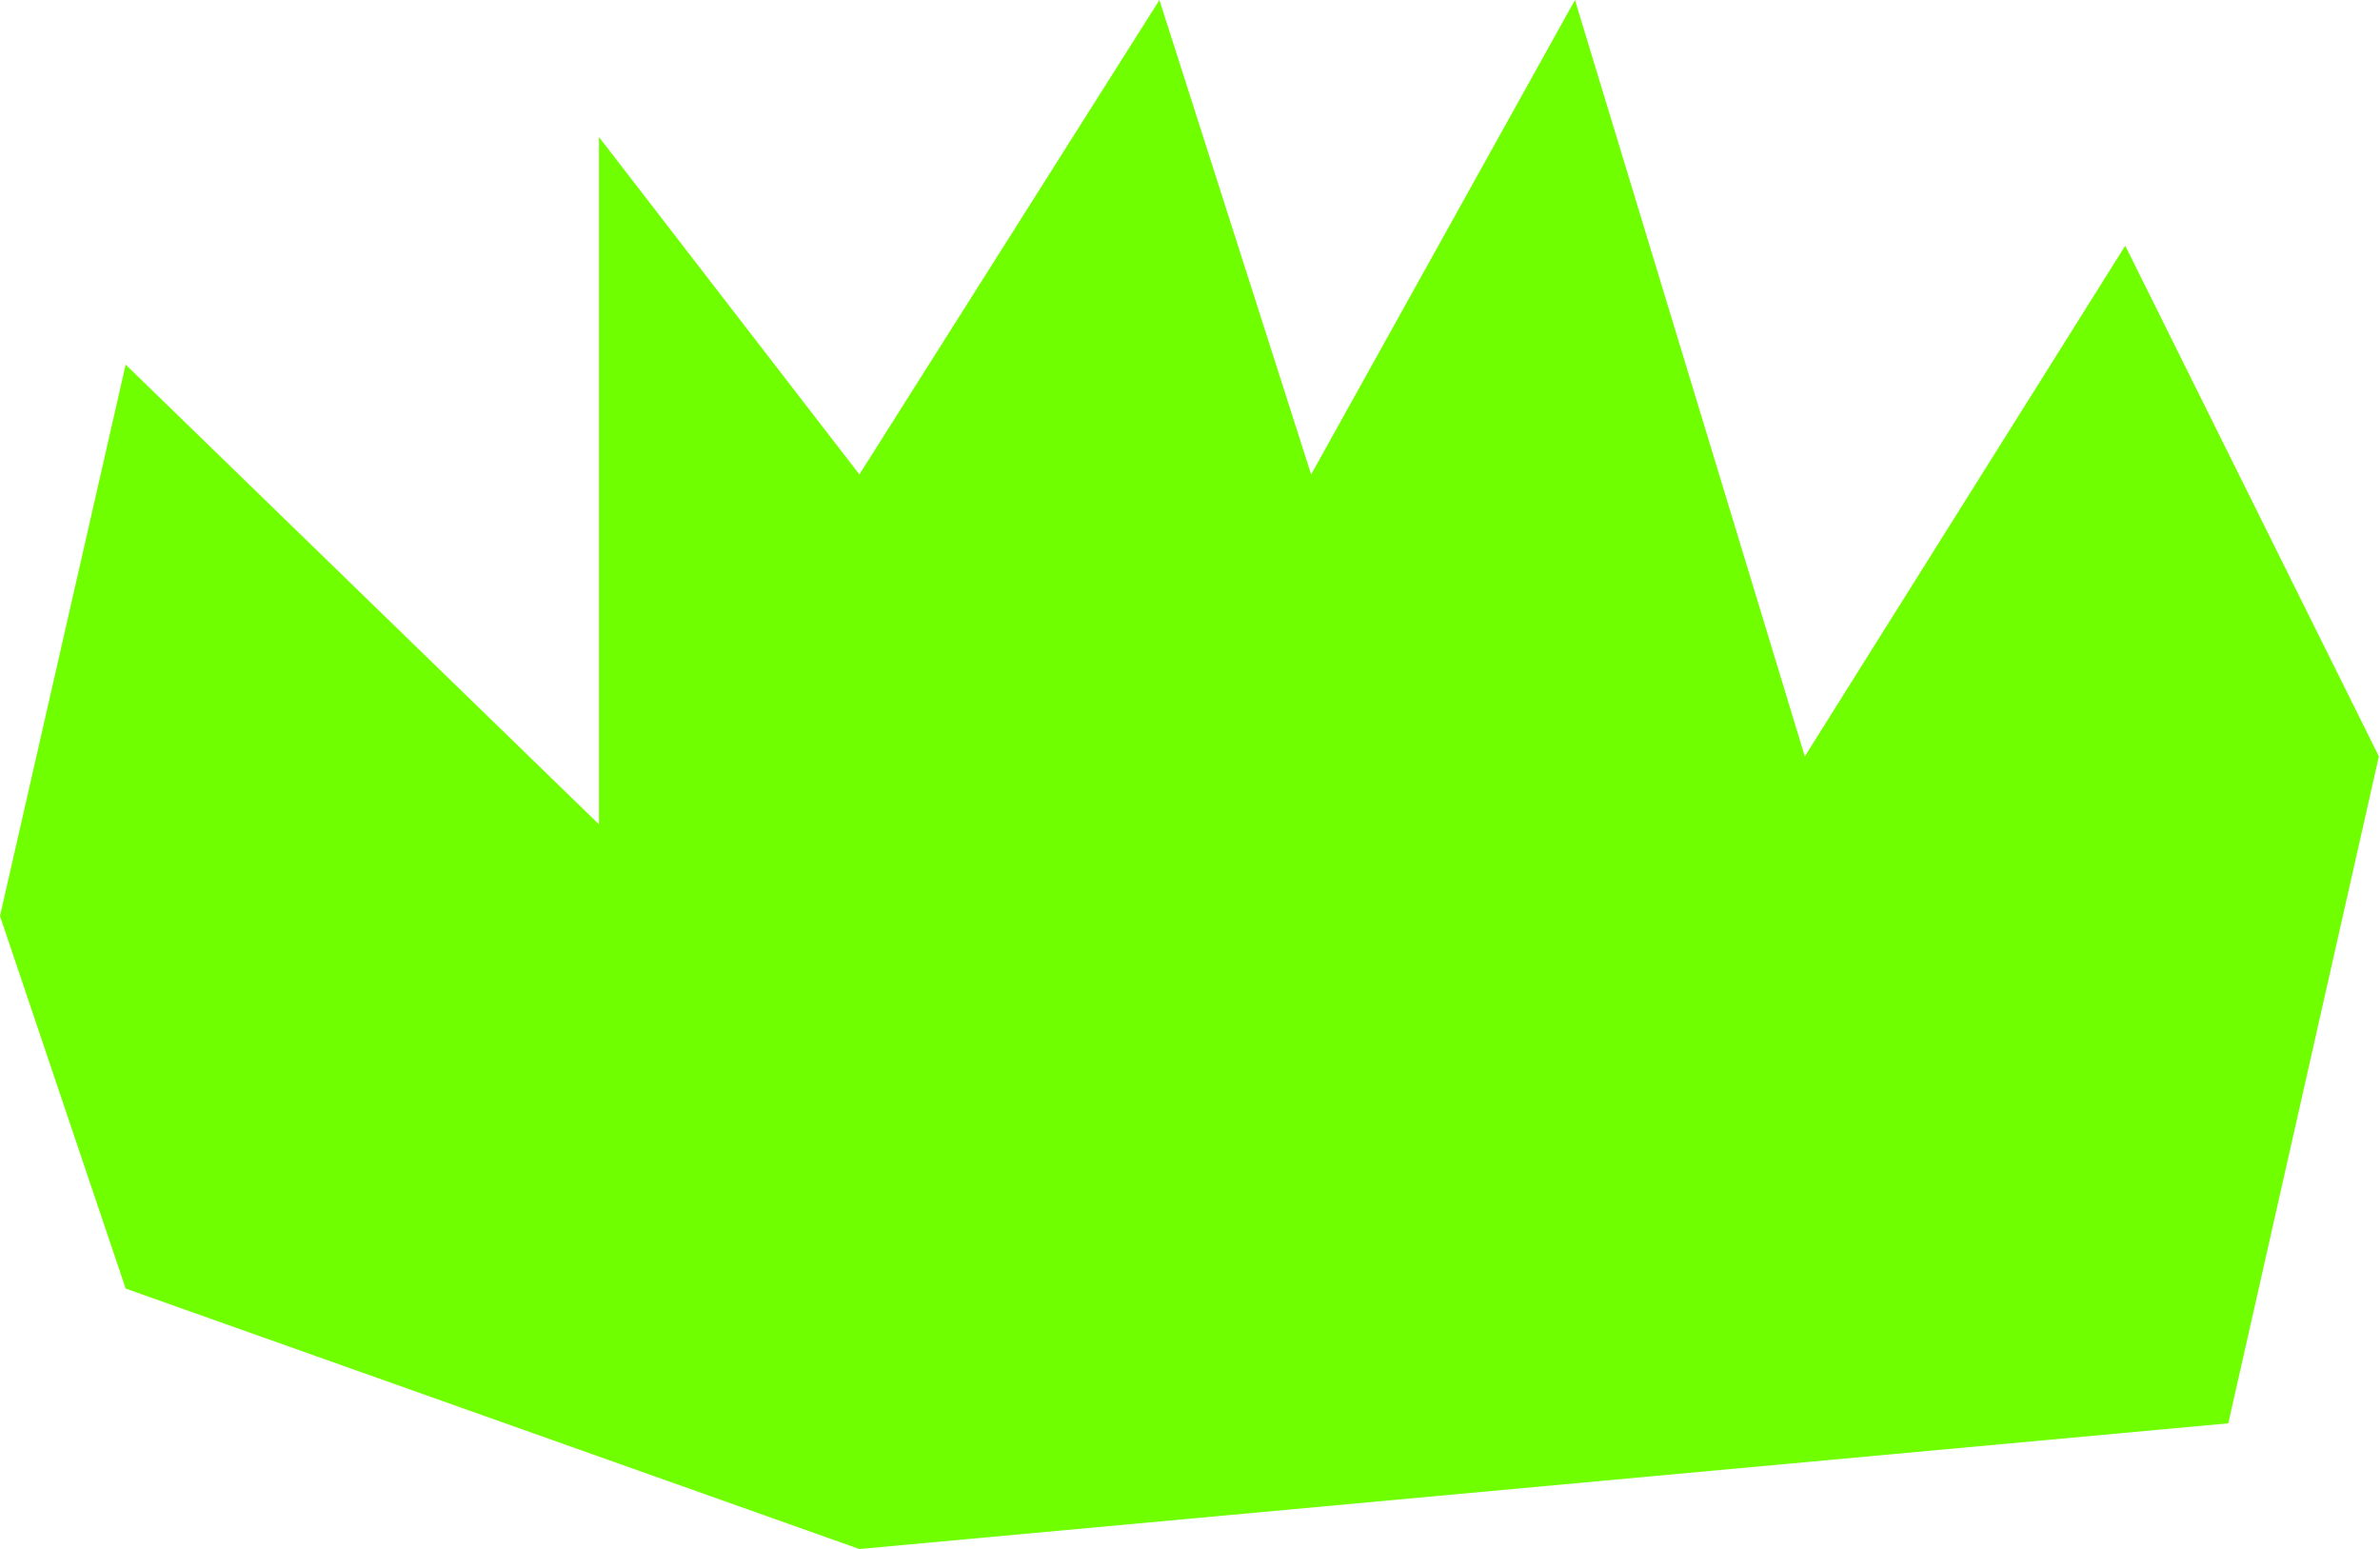 <?xml version="1.0" encoding="UTF-8"?> <svg xmlns="http://www.w3.org/2000/svg" width="1051" height="684" viewBox="0 0 1051 684" fill="none"> <path d="M0 404.5L55.5 569L379.5 684L984 628.5L1050.5 334L938.5 108.5L797 334L695.5 0L579 209.5L512 0L379.5 209.5L264.5 60.5V364L55.5 161L0 404.5Z" fill="#70FF00"></path> </svg> 
